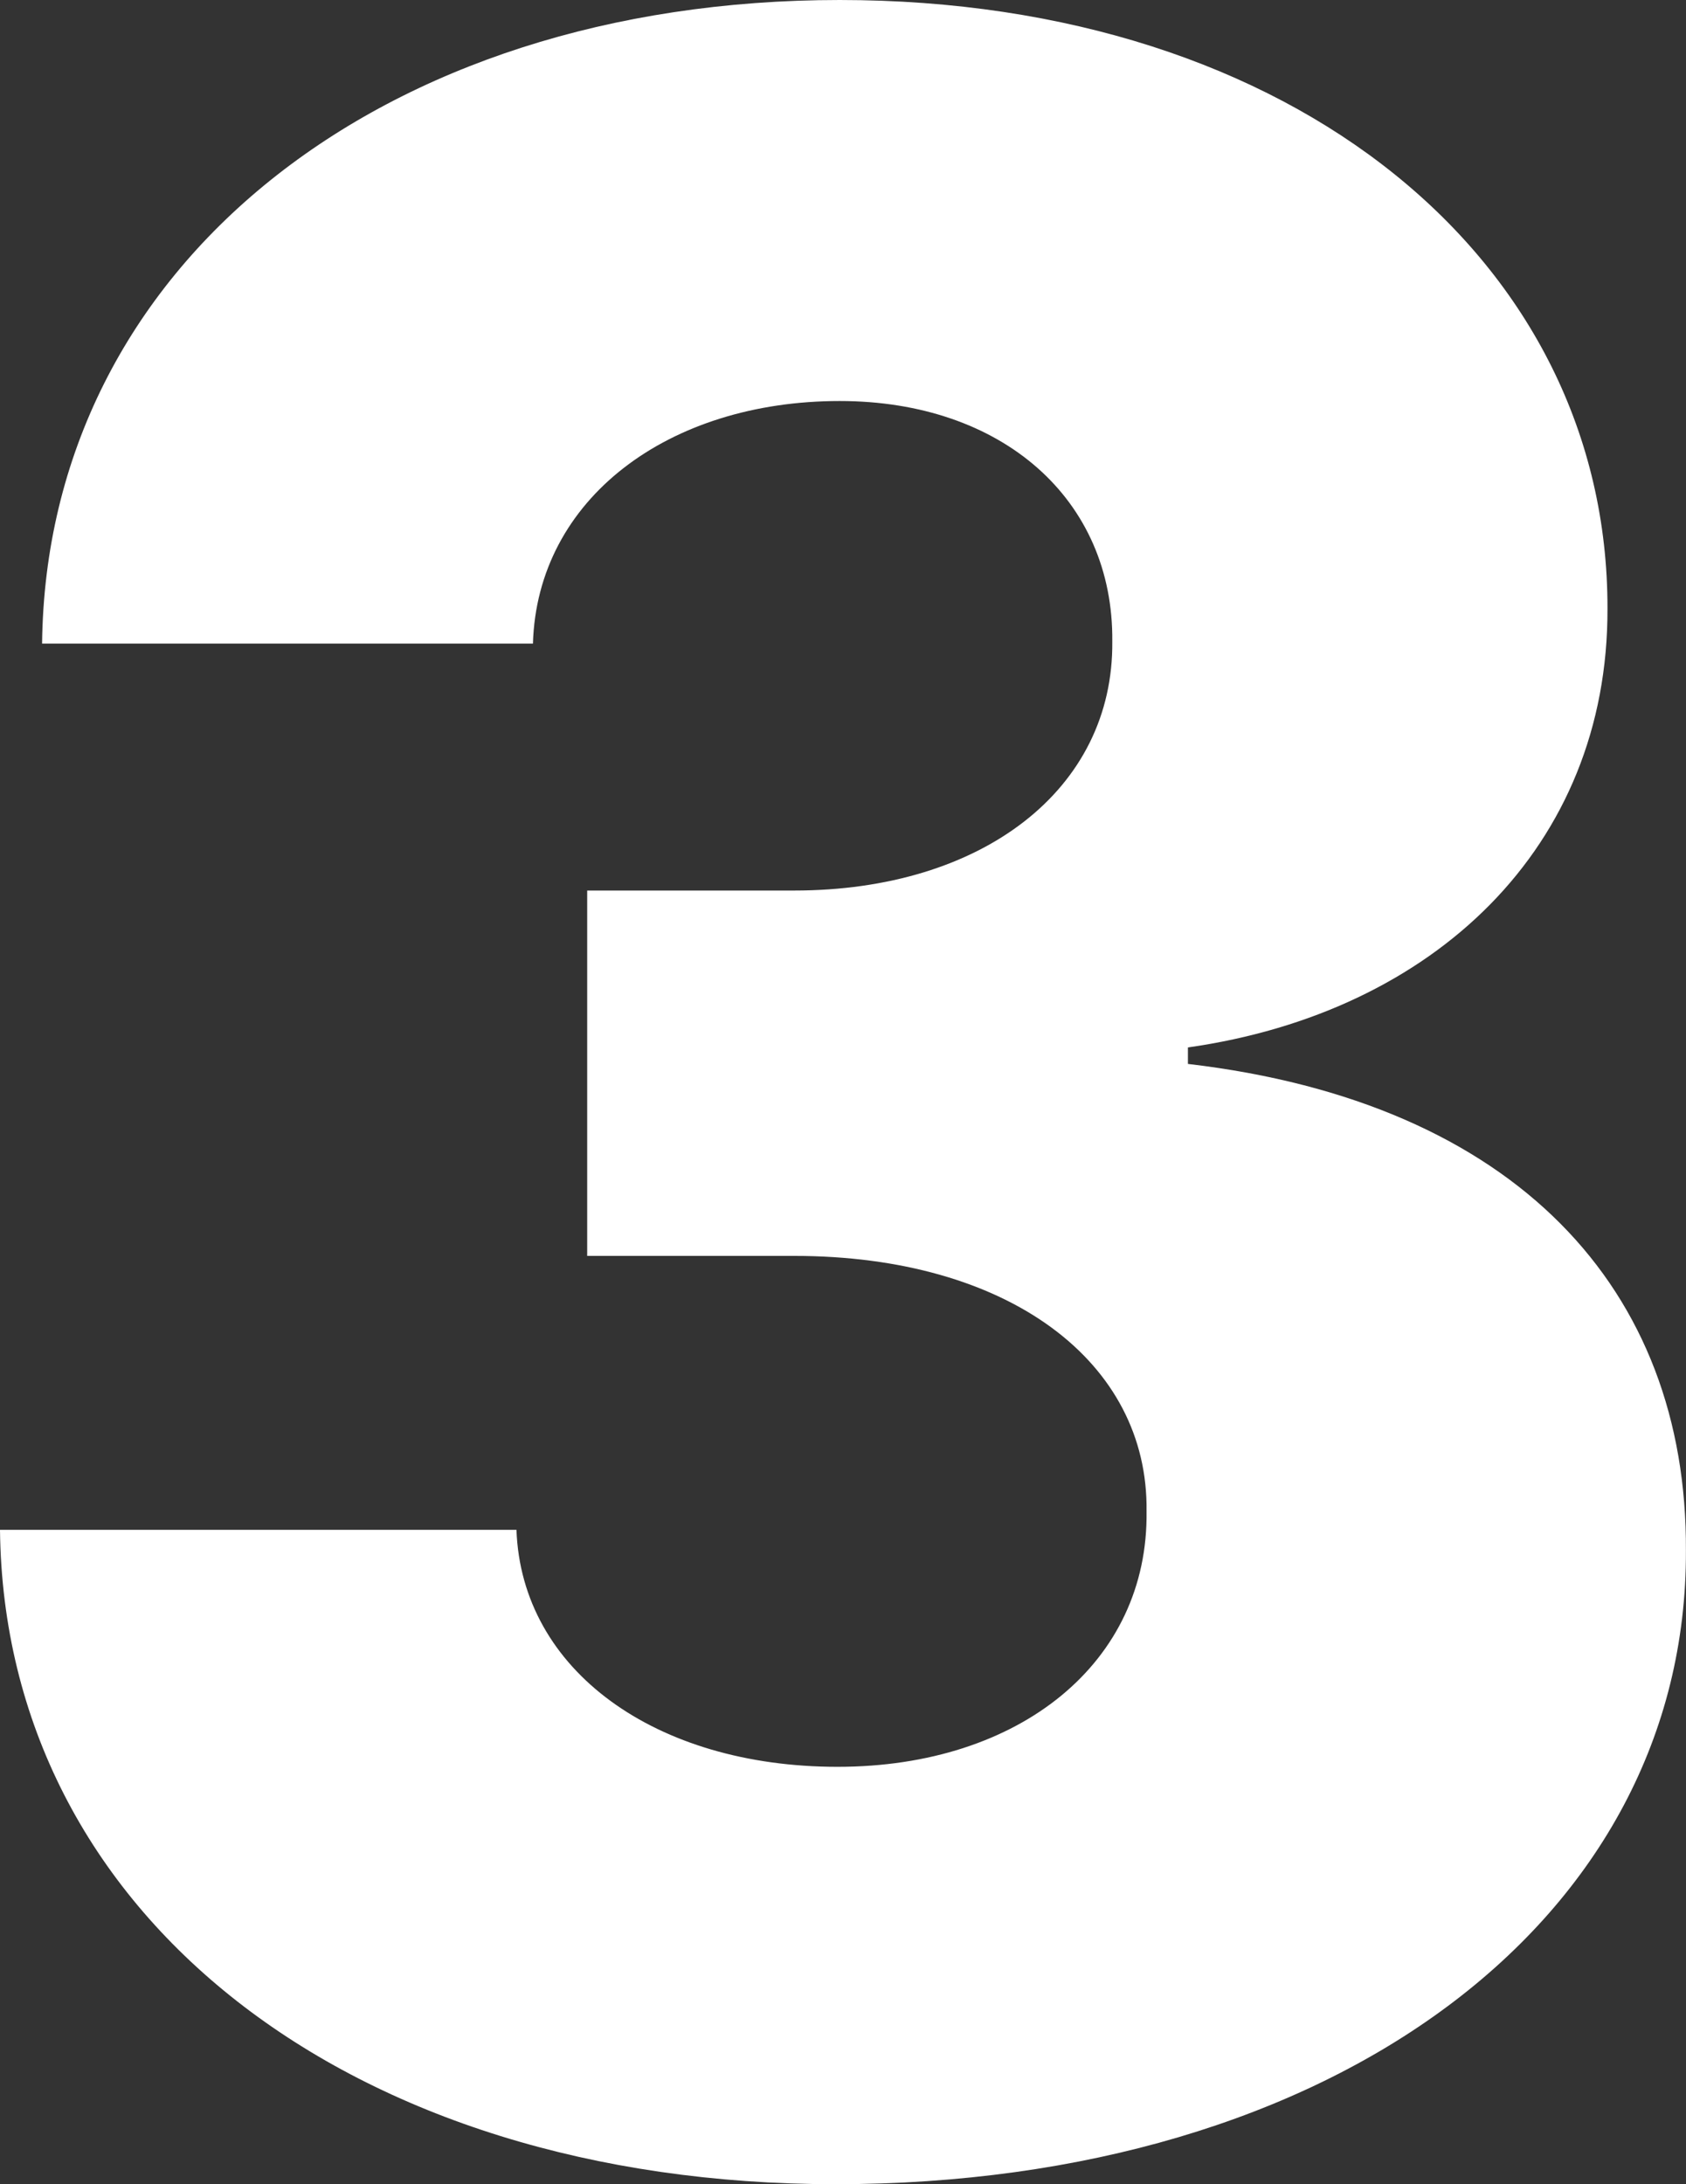 <?xml version="1.0" encoding="UTF-8"?> <svg xmlns="http://www.w3.org/2000/svg" xmlns:xlink="http://www.w3.org/1999/xlink" width="144.227" height="186.829" viewBox="0 0 144.227 186.829" fill="none"><rect x="0" y="0" width="144.227" height="186.829" fill="#333333" stroke="none"/><desc> Created with Pixso. </desc><defs></defs><path id="3" d="M144.22 132.62C144.34 164.24 114.07 186.82 71.47 186.82C29.9 186.82 0.36 163.75 0 130.85L44.18 130.85C44.61 142.88 56.09 151.12 71.65 151.12C87.28 151.12 98.26 142.15 98.08 129.27C98.26 116.51 86.3 107.42 67.93 107.42L50.23 107.42L50.23 76.17L67.93 76.17C84.04 76.17 95.27 67.5 95.15 54.87C95.27 42.72 85.75 34.3 71.83 34.3C57.18 34.3 45.95 42.66 45.59 55.05L3.6 55.05C3.96 22.76 32.59 0 71.83 0C110.77 0 137.57 22.39 137.51 52.06C137.57 72.44 122.68 86.6 101.62 89.59L101.62 91C129.7 94.29 144.34 110.29 144.22 132.62Z" fill="#FFFFFF" fill-opacity="1" fill-rule="evenodd"></path></svg> 